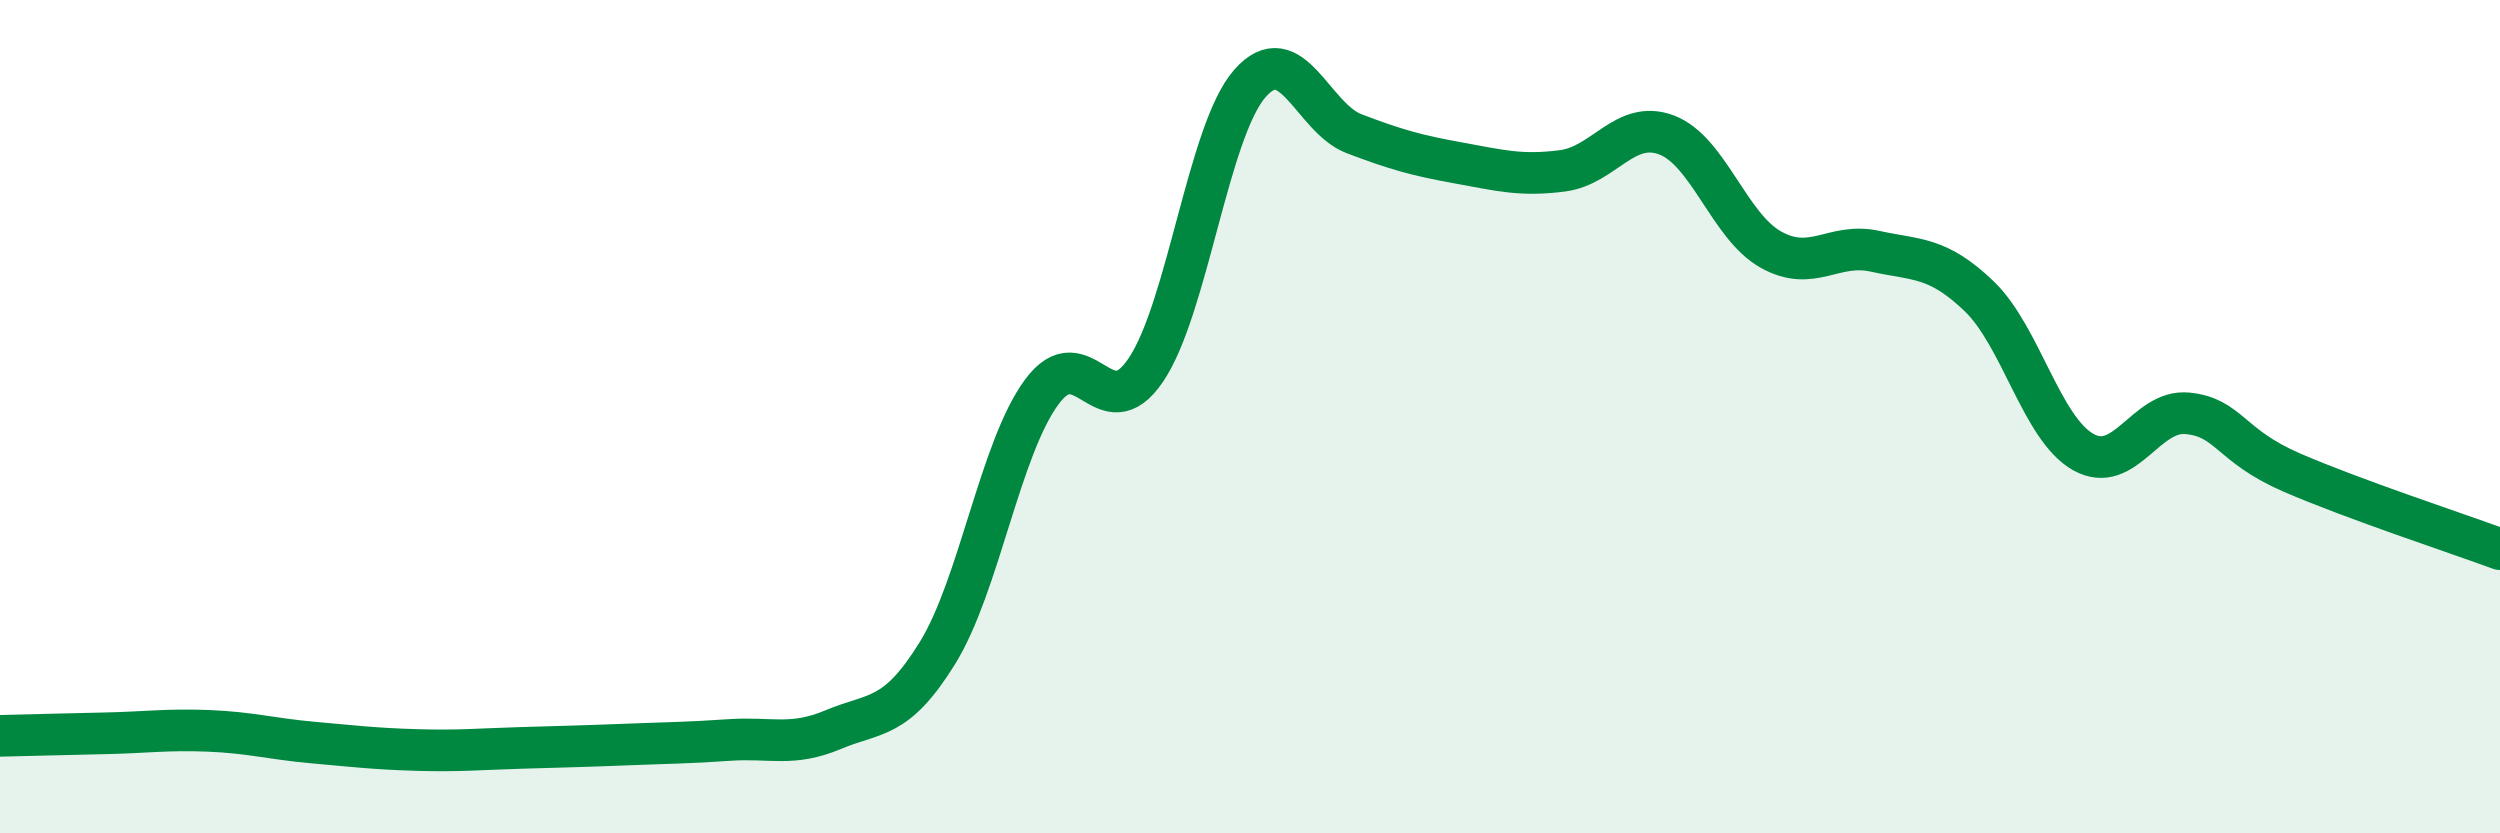 
    <svg width="60" height="20" viewBox="0 0 60 20" xmlns="http://www.w3.org/2000/svg">
      <path
        d="M 0,17.66 C 0.5,17.65 1.5,17.62 2.5,17.6 C 3.5,17.58 4,17.5 5,17.54 C 6,17.58 6.5,17.73 7.5,17.82 C 8.5,17.91 9,17.97 10,18 C 11,18.03 11.5,17.98 12.5,17.95 C 13.5,17.92 14,17.91 15,17.87 C 16,17.83 16.5,17.83 17.5,17.76 C 18.5,17.69 19,17.93 20,17.51 C 21,17.09 21.5,17.29 22.5,15.67 C 23.5,14.05 24,10.77 25,9.41 C 26,8.05 26.5,10.36 27.5,8.88 C 28.5,7.4 29,3.13 30,2 C 31,0.87 31.5,2.83 32.5,3.21 C 33.5,3.59 34,3.73 35,3.91 C 36,4.09 36.5,4.23 37.5,4.1 C 38.5,3.97 39,2.86 40,3.24 C 41,3.62 41.5,5.43 42.5,5.99 C 43.5,6.55 44,5.81 45,6.03 C 46,6.25 46.5,6.15 47.5,7.11 C 48.5,8.07 49,10.29 50,10.85 C 51,11.41 51.5,9.82 52.5,9.92 C 53.5,10.02 53.5,10.69 55,11.34 C 56.5,11.99 59,12.81 60,13.18L60 20L0 20Z"
        fill="#008740"
        opacity="0.1"
        stroke-linecap="round"
        stroke-linejoin="round"
      />
      <path
        d="M 0,17.66 C 0.5,17.65 1.5,17.62 2.5,17.6 C 3.5,17.58 4,17.5 5,17.54 C 6,17.58 6.5,17.73 7.5,17.82 C 8.5,17.91 9,17.97 10,18 C 11,18.03 11.5,17.98 12.5,17.95 C 13.5,17.92 14,17.91 15,17.87 C 16,17.83 16.5,17.83 17.5,17.76 C 18.5,17.69 19,17.93 20,17.51 C 21,17.09 21.5,17.29 22.5,15.67 C 23.5,14.05 24,10.77 25,9.41 C 26,8.05 26.5,10.36 27.5,8.88 C 28.5,7.4 29,3.13 30,2 C 31,0.87 31.5,2.83 32.5,3.21 C 33.5,3.59 34,3.73 35,3.91 C 36,4.09 36.5,4.23 37.5,4.1 C 38.5,3.97 39,2.86 40,3.24 C 41,3.62 41.5,5.43 42.5,5.99 C 43.5,6.55 44,5.81 45,6.03 C 46,6.25 46.5,6.15 47.5,7.11 C 48.5,8.07 49,10.29 50,10.85 C 51,11.41 51.5,9.82 52.5,9.92 C 53.5,10.02 53.5,10.69 55,11.34 C 56.5,11.99 59,12.81 60,13.18"
        stroke="#008740"
        stroke-width="1"
        fill="none"
        stroke-linecap="round"
        stroke-linejoin="round"
      />
    </svg>
  